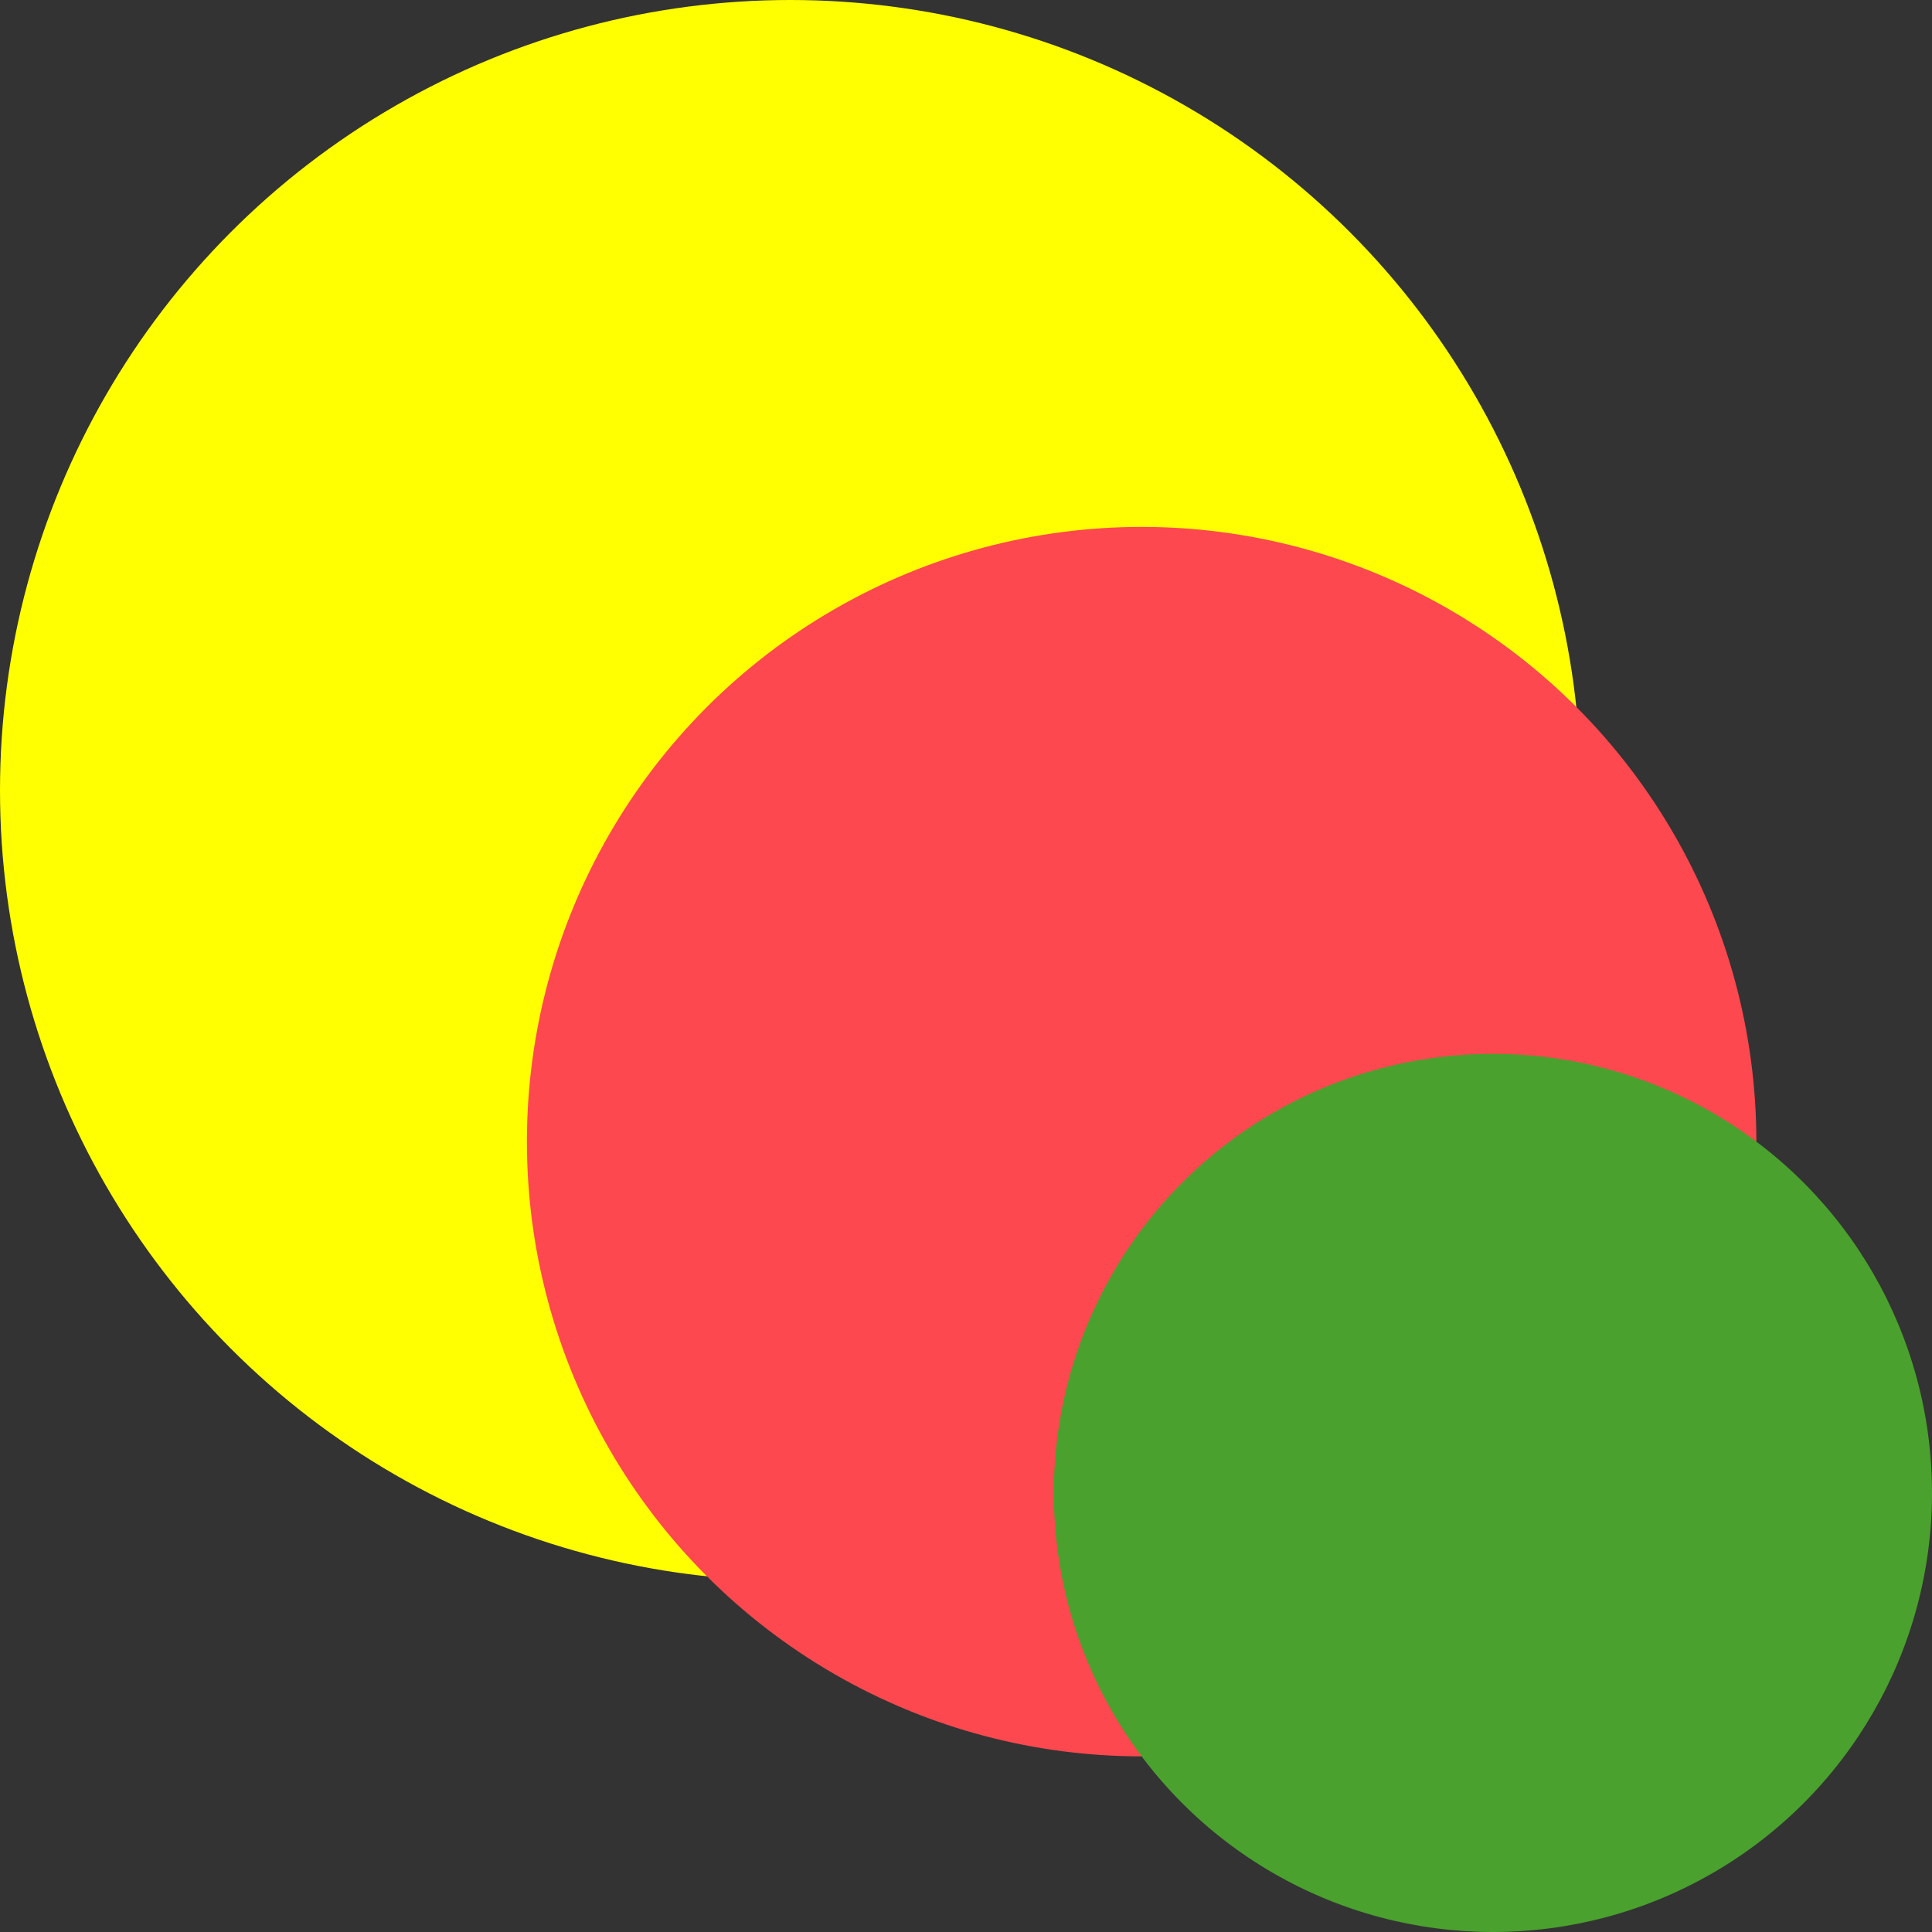 <svg viewBox="0 0 89 89" fill="none" xmlns="http://www.w3.org/2000/svg">
  <rect x="0" y="0" width="89" height="89" fill="#333333" stroke="none"/>
  <circle cx="36.409" cy="36.409" r="36.409" fill="#FFFF01" />
  <circle cx="52.591" cy="52.591" r="28.318" fill="#FD484F" />
  <circle cx="68.773" cy="68.773" r="20.227" fill="#4AA12E" />
</svg>